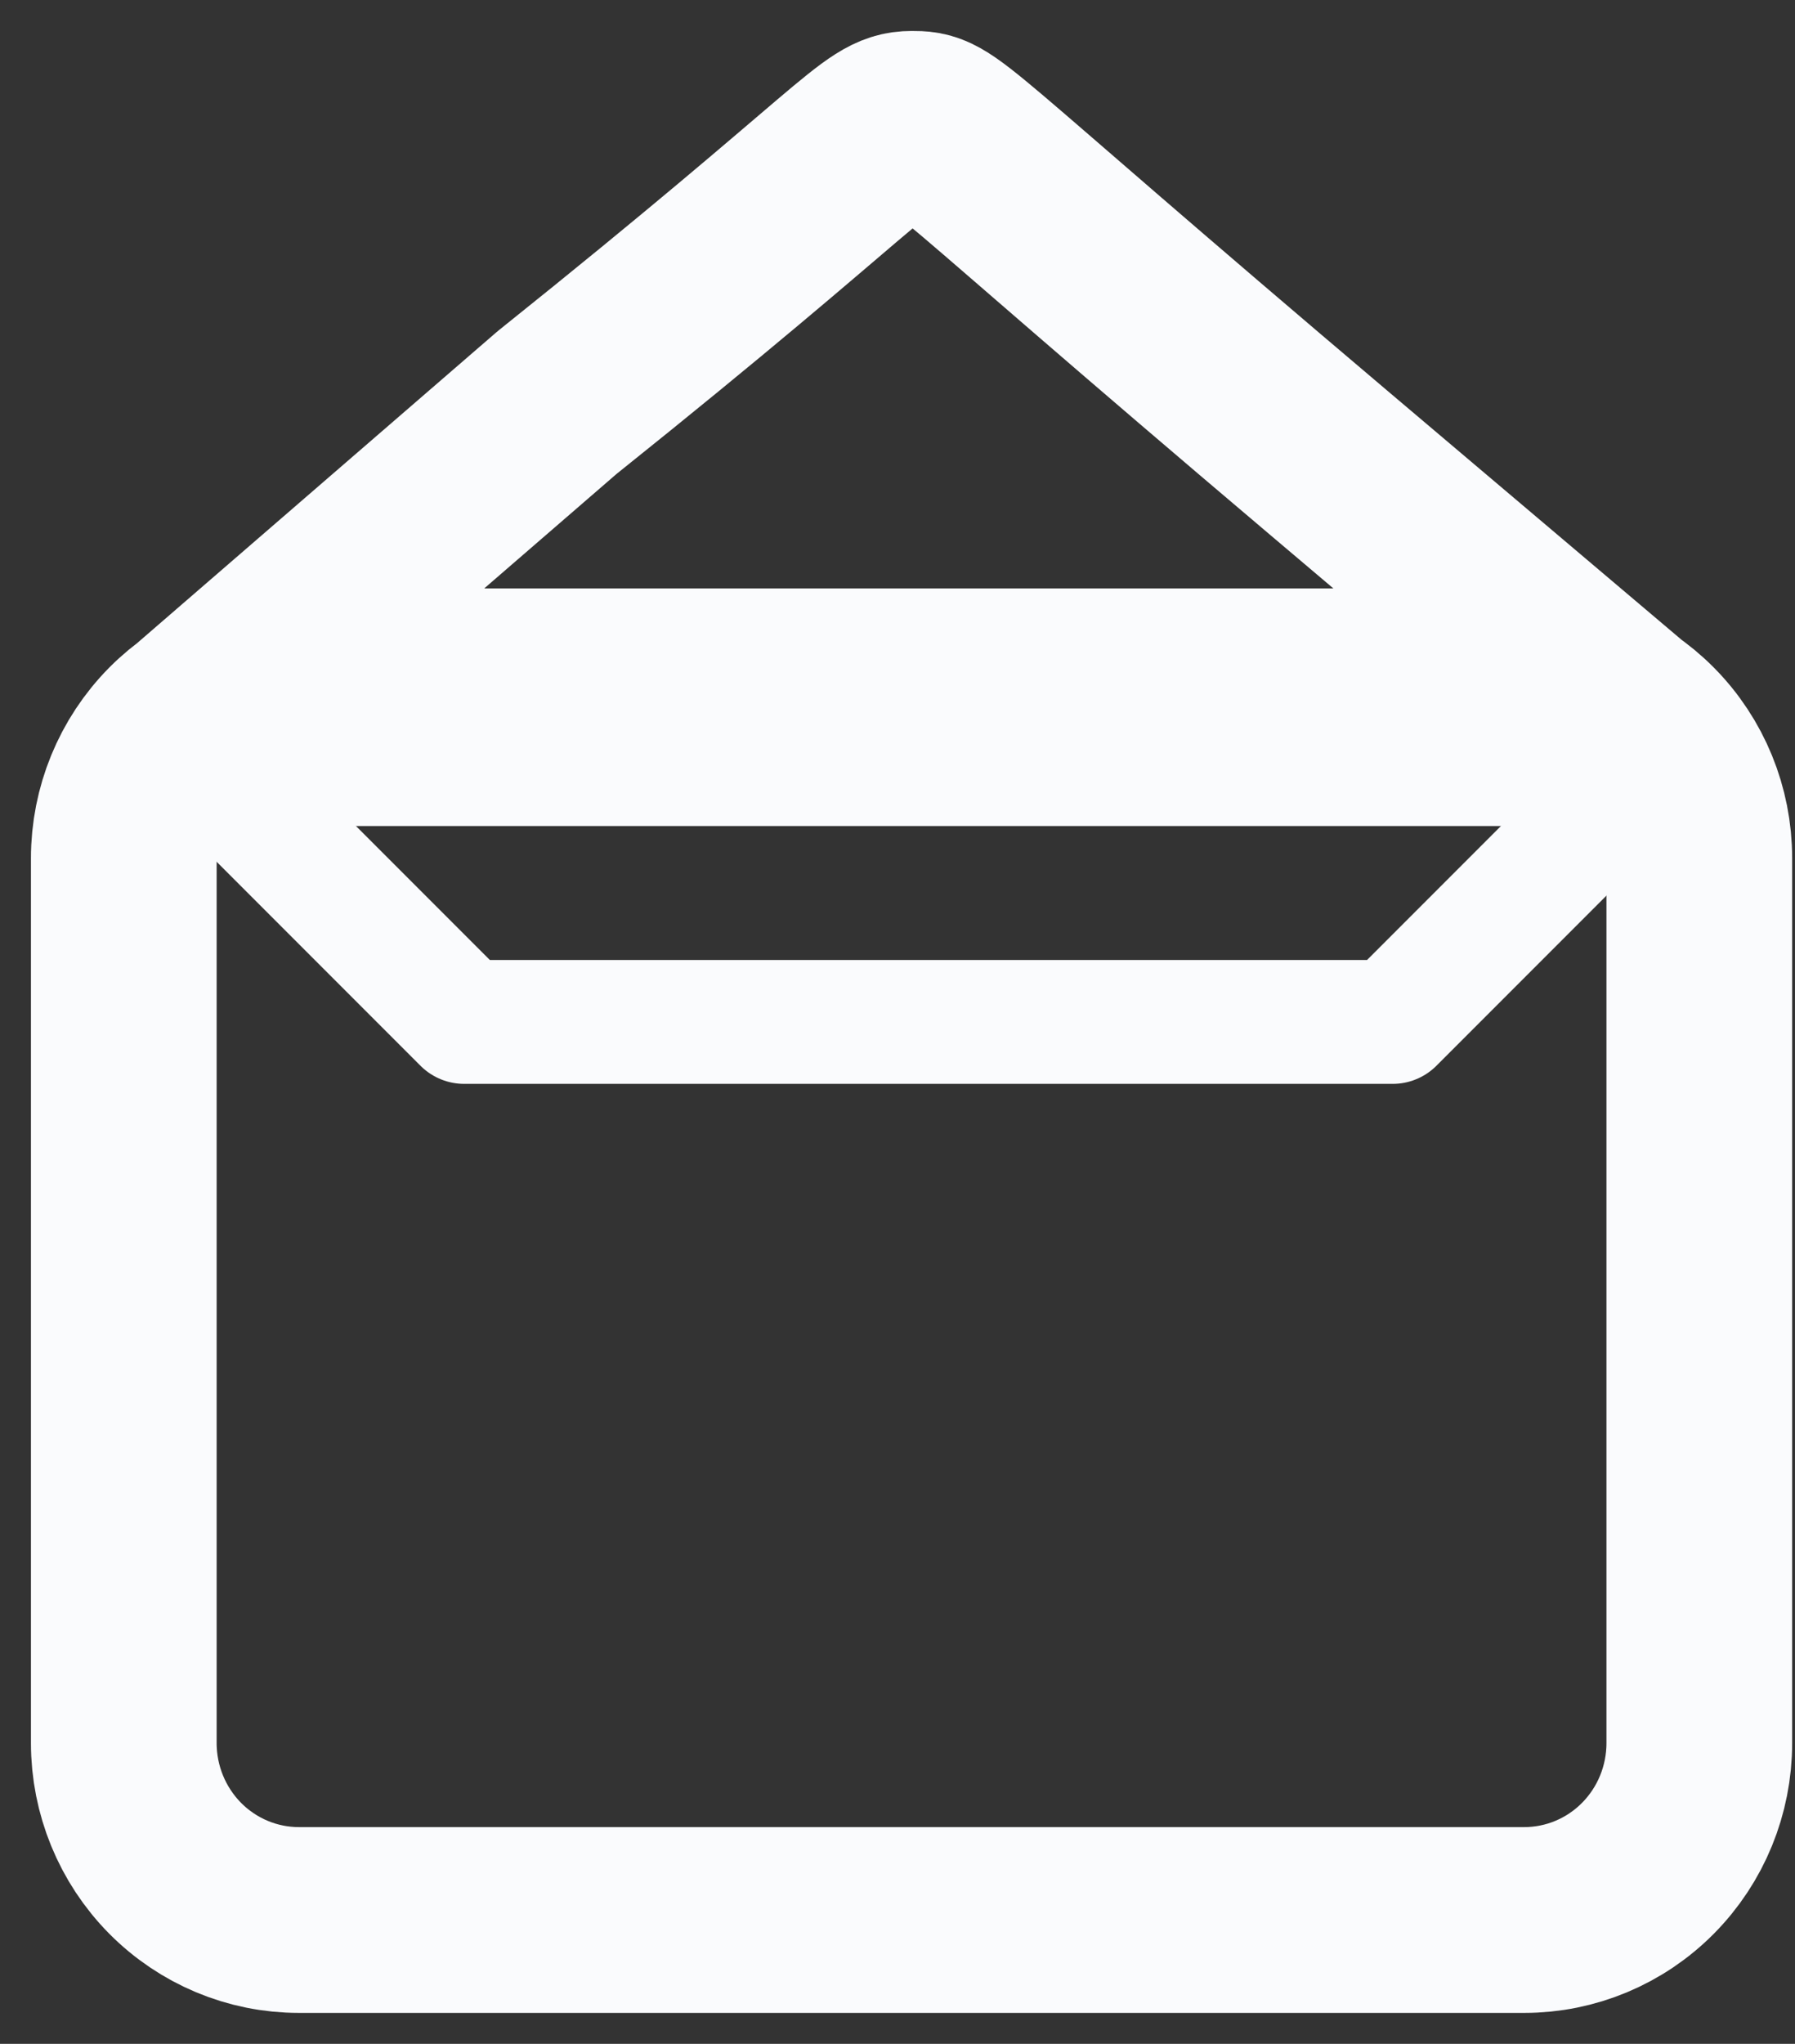 <svg width="29" height="33" viewBox="0 0 29 33" fill="none" xmlns="http://www.w3.org/2000/svg">
<rect x="0" y="0" width="29" height="33" fill="#333333" stroke="none"/>
<path d="M2.828 11.837L9 6.5C14 2.5 14.169 2 14.727 2C15.286 2 15 2 21.5 7.5L26.626 11.837M2.828 11.837H26.626M2.828 11.837C3.359 11.301 4.078 11 4.828 11H24.626C25.376 11 26.096 11.301 26.626 11.837M2.828 11.837C2.298 12.373 2 13.099 2 13.857V28.143C2 28.901 2.298 29.627 2.828 30.163C3.359 30.699 4.078 31 4.828 31H24.626C25.376 31 26.096 30.699 26.626 30.163C27.157 29.627 27.454 28.901 27.454 28.143V13.857C27.454 13.099 27.157 12.373 26.626 11.837" stroke="#FAFBFD" stroke-width="3" stroke-linecap="round" stroke-linejoin="round"/>
<path d="M3 12L7.5 16.5H22.5L26.5 12.5" stroke="#FAFBFD" stroke-width="2" stroke-linecap="round" stroke-linejoin="round"/>
</svg>
